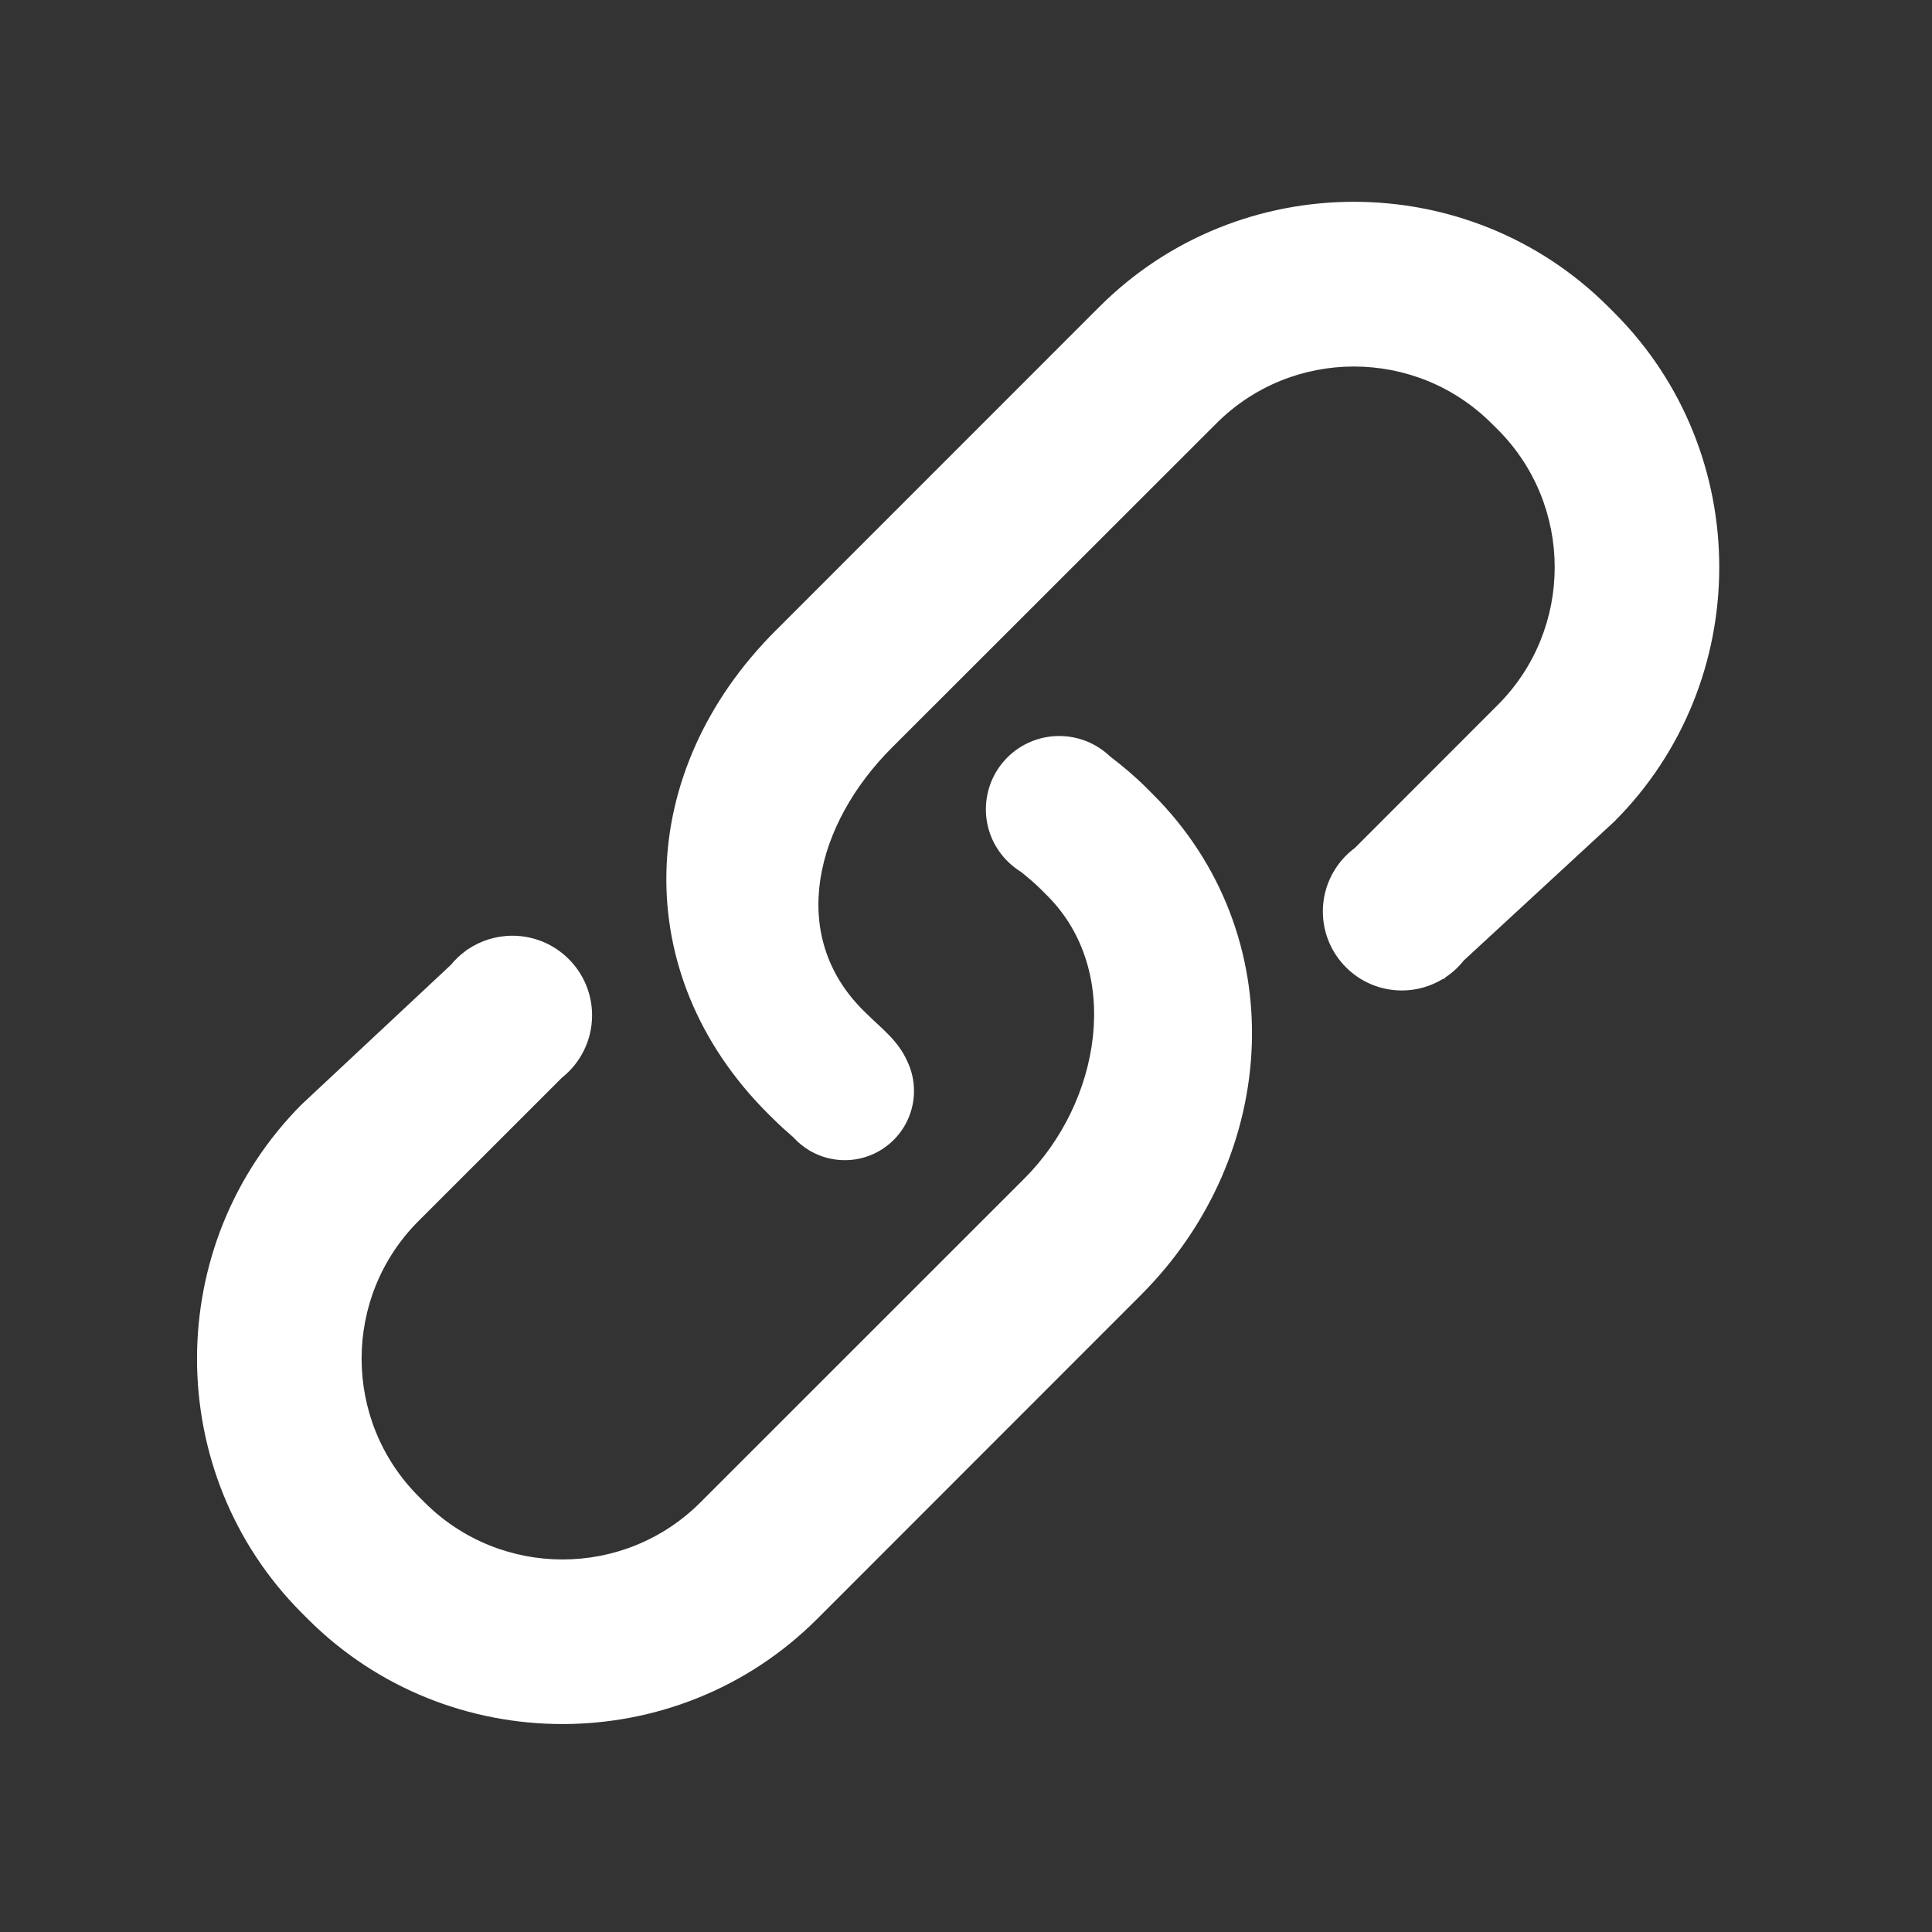 <svg width="24" height="24" viewBox="0 0 24 24" fill="none" xmlns="http://www.w3.org/2000/svg">
<rect x="0" y="0" width="24" height="24" fill="#333333" stroke="none"/>
<path d="M14.248 9.793C14.103 9.648 13.949 9.518 13.79 9.397L13.79 9.397C13.626 9.24 13.403 9.143 13.158 9.143C12.655 9.143 12.247 9.55 12.247 10.053C12.247 10.276 12.327 10.48 12.46 10.638C12.46 10.638 12.46 10.638 12.46 10.638C12.524 10.714 12.6 10.78 12.685 10.832C12.771 10.902 12.855 10.972 12.934 11.051L13.009 11.126C13.953 12.069 13.671 13.694 12.727 14.638L8.699 18.665C7.755 19.608 6.22 19.608 5.276 18.665L5.2 18.589C4.256 17.645 4.256 16.109 5.2 15.167L6.98 13.388C7.208 13.207 7.355 12.927 7.355 12.613C7.355 12.067 6.912 11.624 6.365 11.624C6.159 11.624 5.968 11.687 5.809 11.795C5.809 11.794 5.808 11.793 5.808 11.792L5.789 11.809C5.719 11.86 5.655 11.919 5.601 11.986L3.751 13.716C2.013 15.456 2.013 18.301 3.751 20.039L3.826 20.114C5.565 21.851 8.409 21.851 10.148 20.114L14.175 16.085C15.911 14.347 16.058 11.604 14.322 9.867L14.248 9.793Z" fill="white"/>
<path d="M20.054 3.886L19.979 3.811C18.24 2.072 15.396 2.072 13.657 3.811L9.63 7.839C7.892 9.578 7.796 12.088 9.534 13.828L9.608 13.901C9.687 13.98 9.769 14.054 9.853 14.126C9.913 14.193 9.985 14.251 10.064 14.297C10.064 14.297 10.065 14.298 10.065 14.298L10.066 14.298C10.192 14.37 10.338 14.412 10.494 14.412C10.969 14.412 11.354 14.027 11.354 13.552C11.354 13.418 11.323 13.291 11.268 13.178C11.154 12.923 10.942 12.768 10.794 12.62L10.72 12.548C9.776 11.604 10.135 10.232 11.079 9.288L15.109 5.261C16.05 4.317 17.586 4.317 18.53 5.261L18.605 5.335C19.549 6.279 19.549 7.815 18.605 8.758L16.831 10.533C16.59 10.712 16.433 10.999 16.433 11.322C16.433 11.864 16.872 12.304 17.414 12.304C17.603 12.304 17.779 12.25 17.929 12.158C17.93 12.16 17.931 12.162 17.932 12.164L17.96 12.138C18.044 12.082 18.12 12.012 18.183 11.932L20.052 10.207C21.792 8.469 21.792 5.624 20.054 3.886Z" fill="white"/>
</svg>
